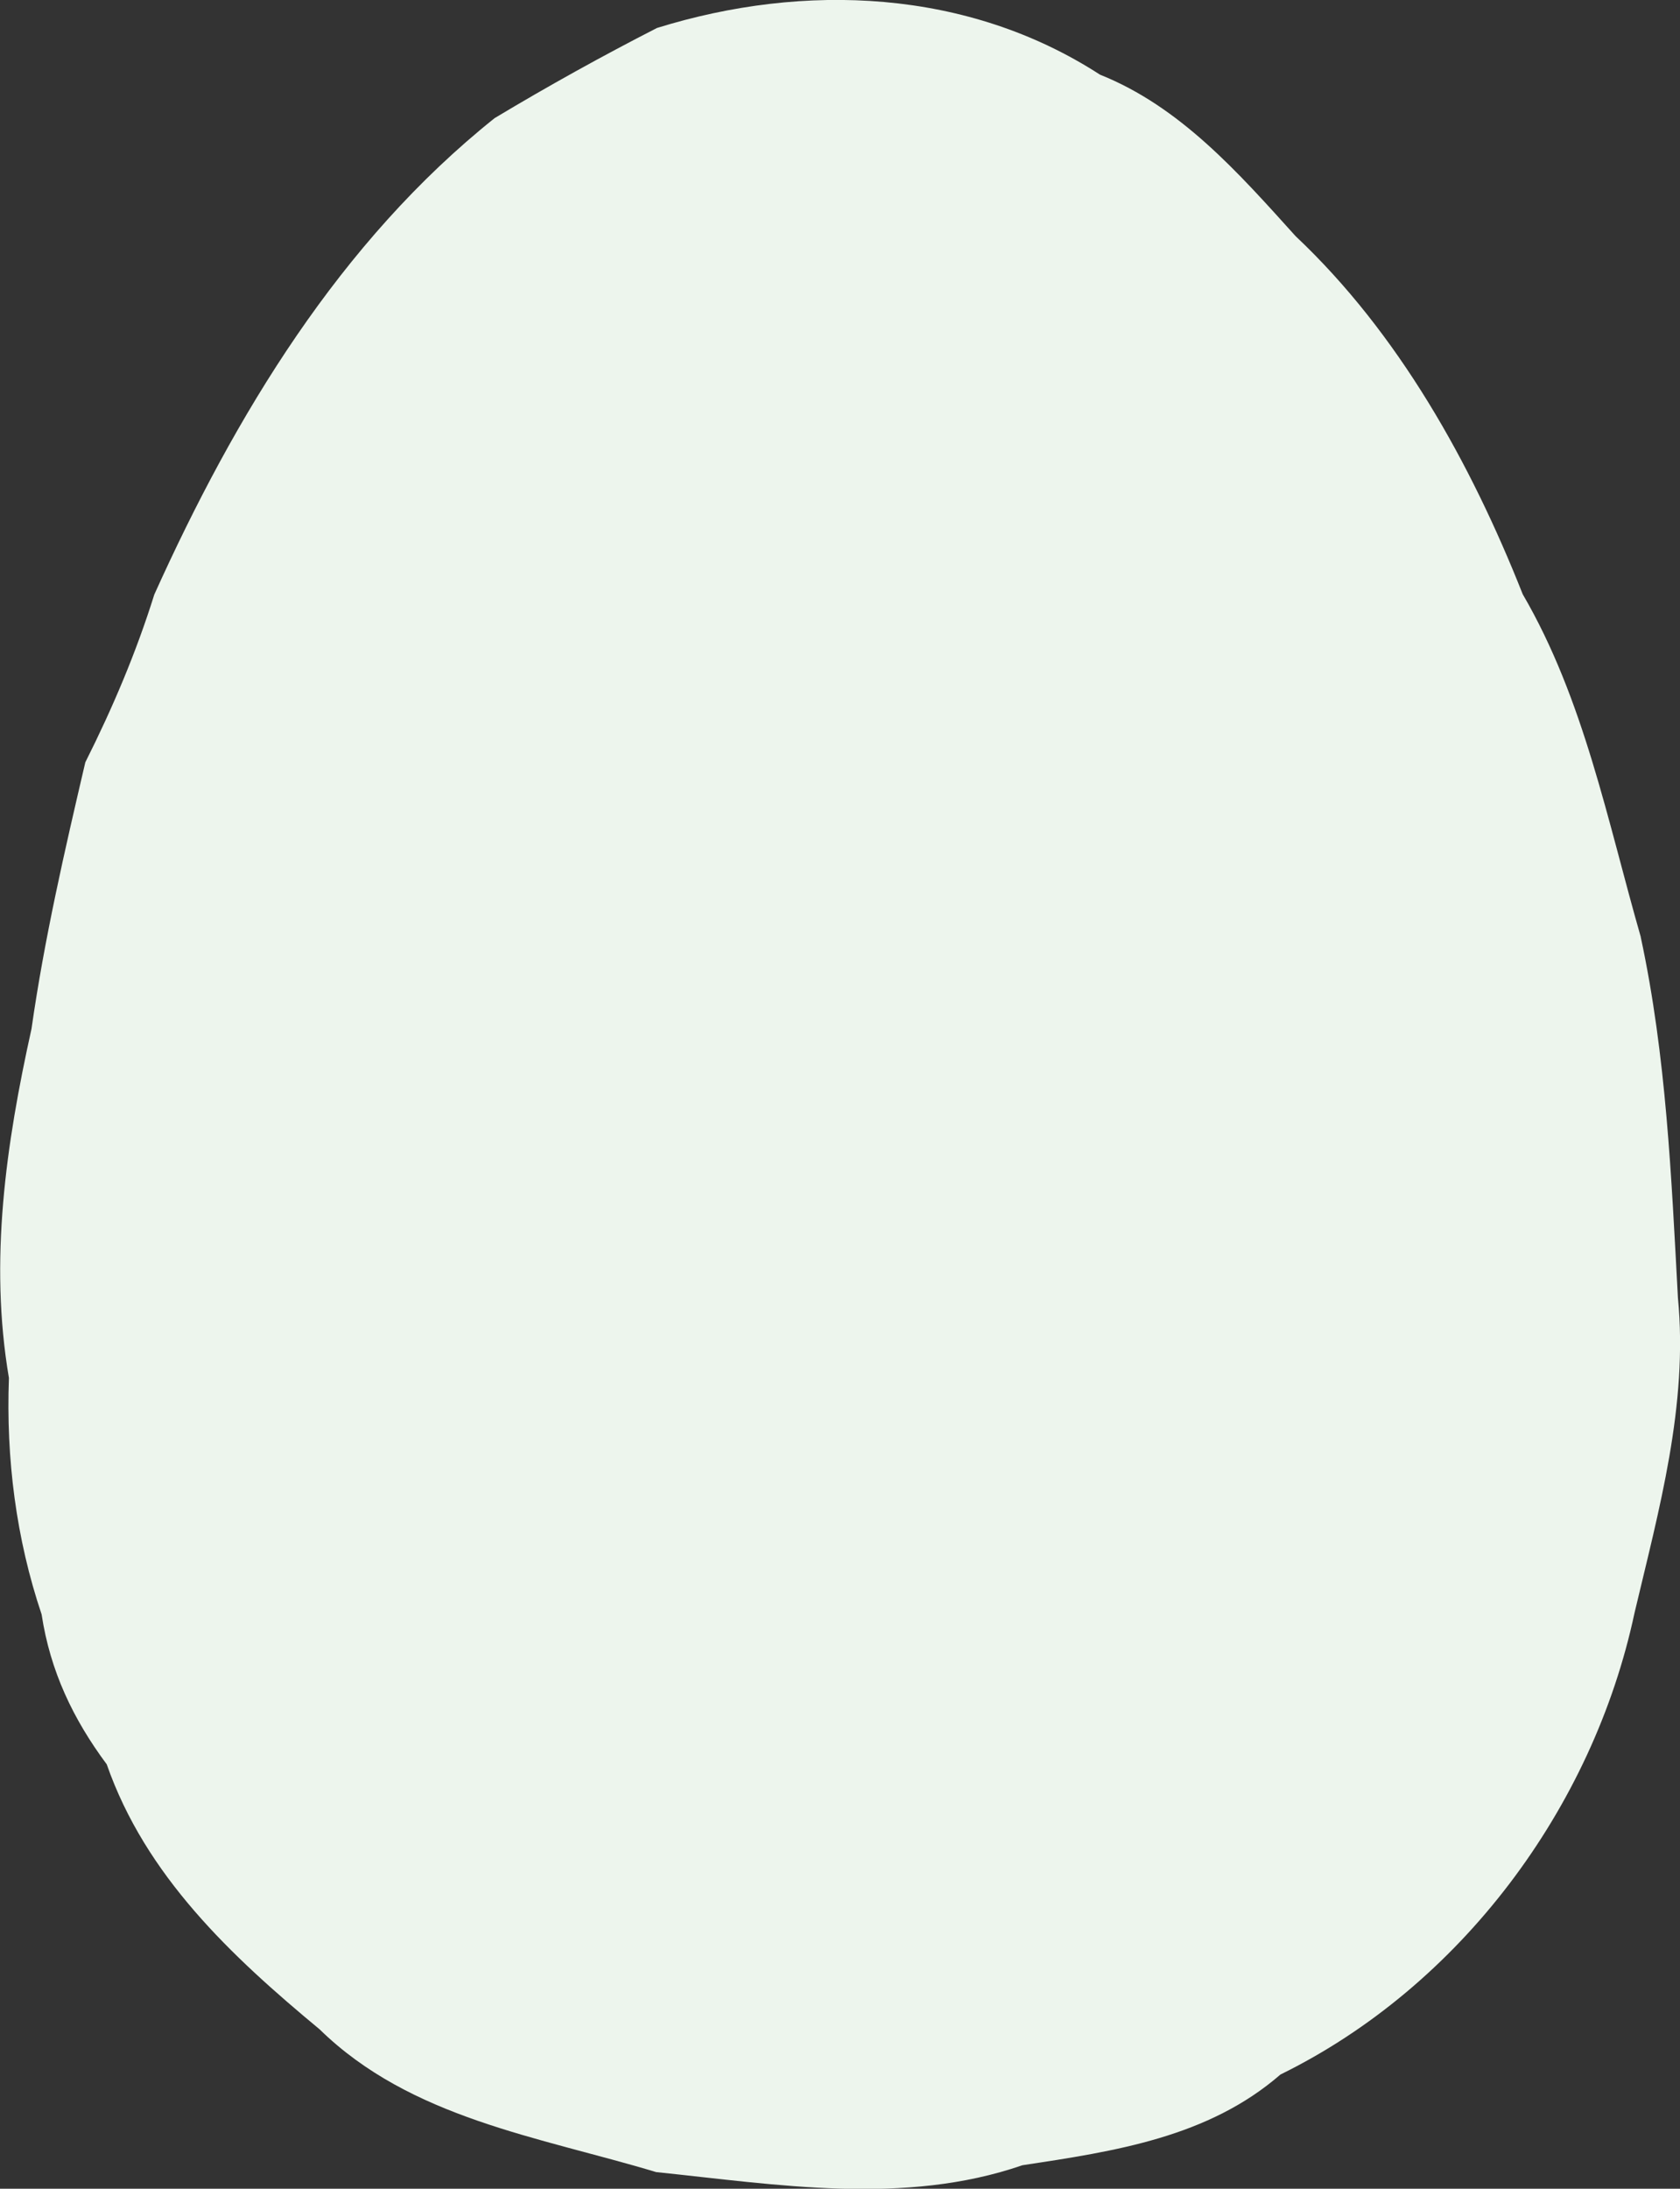 <?xml version="1.0" encoding="UTF-8"?>
<svg id="_レイヤー_2" data-name="レイヤー 2" xmlns="http://www.w3.org/2000/svg" viewBox="0 0 56.51 73.59">
  <rect x="0" y="0" width="56.51" height="73.59" fill="#333333" stroke="none"/>
  <g id="_デザイン2" data-name="デザイン2">
    <path d="M55.19,31.5c-1.12-3.9-1.91-7.99-3.97-11.52-1.75-4.42-4.18-8.78-7.64-12.04-1.94-2.15-3.88-4.35-6.58-5.43C32.55-.37,27.06-.6,22.1.94c-1.82.93-3.66,1.95-5.46,3.03-5.2,4.15-8.73,9.99-11.45,16.02-.61,1.95-1.4,3.81-2.32,5.64-.69,2.95-1.38,5.94-1.81,8.96-.86,3.88-1.43,7.8-.76,11.74-.1,2.71.24,5.4,1.1,7.95.29,1.91,1.06,3.52,2.19,5.04,1.31,3.75,4.18,6.44,7.16,8.91,3.07,3,7.37,3.61,11.32,4.8,4.06.42,8.35,1.14,12.32-.23,3.11-.47,6.25-.94,8.68-3.05,6.05-2.97,10.51-8.95,11.91-15.52.82-3.46,1.81-6.99,1.46-10.6-.22-4.05-.39-8.12-1.25-12.12Z" style="fill: #edf5ed;"/>
  </g>
</svg>